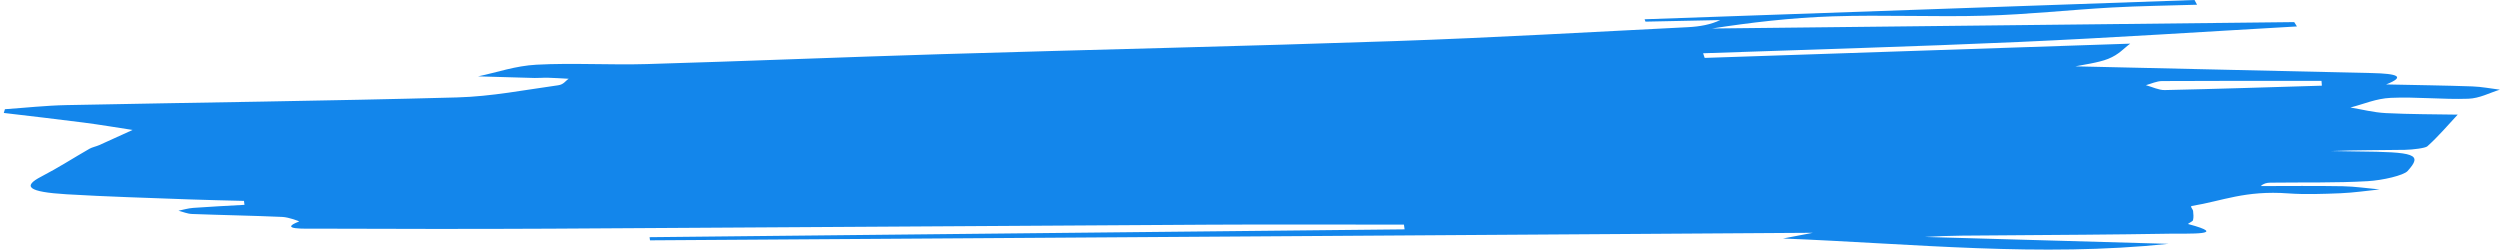 <svg width="641" height="64" viewBox="0 0 641 64" fill="none" xmlns="http://www.w3.org/2000/svg">
<path d="M554.376 20.782C567.986 20.701 581.609 20.734 595.233 20.734C595.26 21.145 595.302 21.556 595.33 21.967C581.9 22.364 568.485 22.806 555.042 23.095C553.53 23.127 551.809 22.278 550.2 21.838C551.587 21.47 552.961 20.79 554.376 20.782ZM21.408 31.422C25.722 31.979 29.815 32.682 34.005 33.319C31.161 34.612 28.345 35.91 25.473 37.194C24.724 37.526 23.558 37.782 22.962 38.13C18.8 40.511 15.054 42.962 10.573 45.283C5.704 47.798 7.146 49.217 17.038 49.812C27.373 50.433 37.917 50.725 48.392 51.121C53.094 51.299 57.839 51.382 62.556 51.508C62.598 51.845 62.639 52.183 62.681 52.521C58.297 52.772 53.885 52.984 49.557 53.299C48.183 53.4 47.018 53.778 45.755 54.029C46.921 54.318 48.003 54.818 49.265 54.866C56.965 55.157 64.72 55.281 72.378 55.619C74.057 55.694 76.818 56.743 76.693 56.788C71.171 58.929 78.302 58.616 81.09 58.626C101.11 58.699 121.143 58.738 141.162 58.63C197.487 58.325 253.812 57.921 310.138 57.608C326.744 57.515 343.364 57.593 359.97 57.593C360.026 57.997 360.081 58.402 360.137 58.805C295.612 59.474 231.074 60.144 166.55 60.813C166.591 61.082 166.619 61.351 166.661 61.621C265.674 60.978 364.687 60.336 464.852 59.685C462.063 60.216 460.288 60.553 457.166 61.149C491.1 62.5 522.856 65.963 555.999 62.521C535.161 61.931 514.324 61.341 493.5 60.751C499.909 60.355 506.18 60.393 512.451 60.347C527.143 60.239 541.848 60.162 556.512 59.916C560.938 59.841 571.911 60.341 561.076 57.453C560.771 57.371 562.2 56.813 562.284 56.465C562.478 55.684 562.395 54.895 562.311 54.11C562.27 53.66 561.451 52.893 561.965 52.811C569.886 51.528 575.56 48.771 586.77 49.589C590.973 49.895 595.704 49.73 600.102 49.55C603.529 49.409 606.789 48.911 610.118 48.571C606.969 48.284 603.848 47.806 600.643 47.748C593.679 47.622 586.659 47.709 579.667 47.709C580.347 47.041 581.207 46.847 582.095 46.836C590.446 46.729 598.964 46.919 607.066 46.453C610.993 46.226 616.292 44.962 617.291 43.865C621.231 39.513 619.358 38.962 604.236 38.833C602.03 38.814 599.838 38.764 597.646 38.729C603.987 38.459 610.34 38.532 616.653 38.417C618.678 38.379 621.869 37.971 622.369 37.517C625.296 34.874 627.571 32.167 630.151 29.392C624.491 29.29 618.026 29.316 611.755 28.999C608.537 28.837 605.665 28.061 602.641 27.562C606.068 26.696 609.189 25.266 612.976 25.09C619.4 24.79 626.35 25.546 632.87 25.315C635.825 25.21 638.281 23.807 640.973 22.994C638.614 22.703 636.325 22.238 633.883 22.153C626.836 21.909 619.719 21.818 611.811 21.649C616.93 19.622 614.669 18.878 608.162 18.733C581.803 18.146 555.458 17.54 532.109 17.01C533.622 16.683 538.019 16.102 540.517 15.097C543.347 13.963 544.456 12.447 546.191 11.191C511.632 12.349 474.355 13.597 437.078 14.846C436.953 14.449 436.814 14.054 436.675 13.657C463.673 12.711 490.781 11.963 517.654 10.762C541.543 9.695 565.183 8.127 588.934 6.78C588.698 6.41 588.476 6.039 588.24 5.669C538.477 6.215 488.7 6.761 438.937 7.308C448.676 5.797 459.122 4.547 469.916 4.191C482.845 3.765 496.136 4.387 509.107 4.018C519.998 3.709 530.569 2.534 541.404 1.927C548.605 1.522 556.013 1.439 563.324 1.212C563.102 0.808 562.894 0.404 562.672 -1.08598e-06C515.67 1.648 468.681 3.294 421.678 4.941C421.762 5.144 421.831 5.345 421.9 5.548C428.282 5.413 434.677 5.281 441.059 5.148C438.673 6.299 435.843 6.815 432.805 6.967C407.861 8.212 382.986 9.663 357.889 10.525C319.127 11.858 280.199 12.716 241.382 13.886C216.174 14.646 191.064 15.692 165.856 16.428C156.478 16.702 146.711 16.096 137.541 16.59C132.13 16.88 127.552 18.538 122.585 19.581C127.427 19.722 132.255 19.874 137.097 19.994C138.193 20.023 139.33 19.896 140.426 19.927C142.23 19.98 144.02 20.101 145.809 20.195C144.935 20.769 144.547 21.665 143.104 21.866C134.613 23.036 126.095 24.736 117.189 24.98C83.879 25.892 50.403 26.275 17.01 26.949C11.71 27.056 6.522 27.638 1.264 28C1.167 28.32 1.07 28.64 0.973 28.96C7.798 29.776 14.679 30.549 21.408 31.422Z" fill="#1386EB"/>
</svg>
